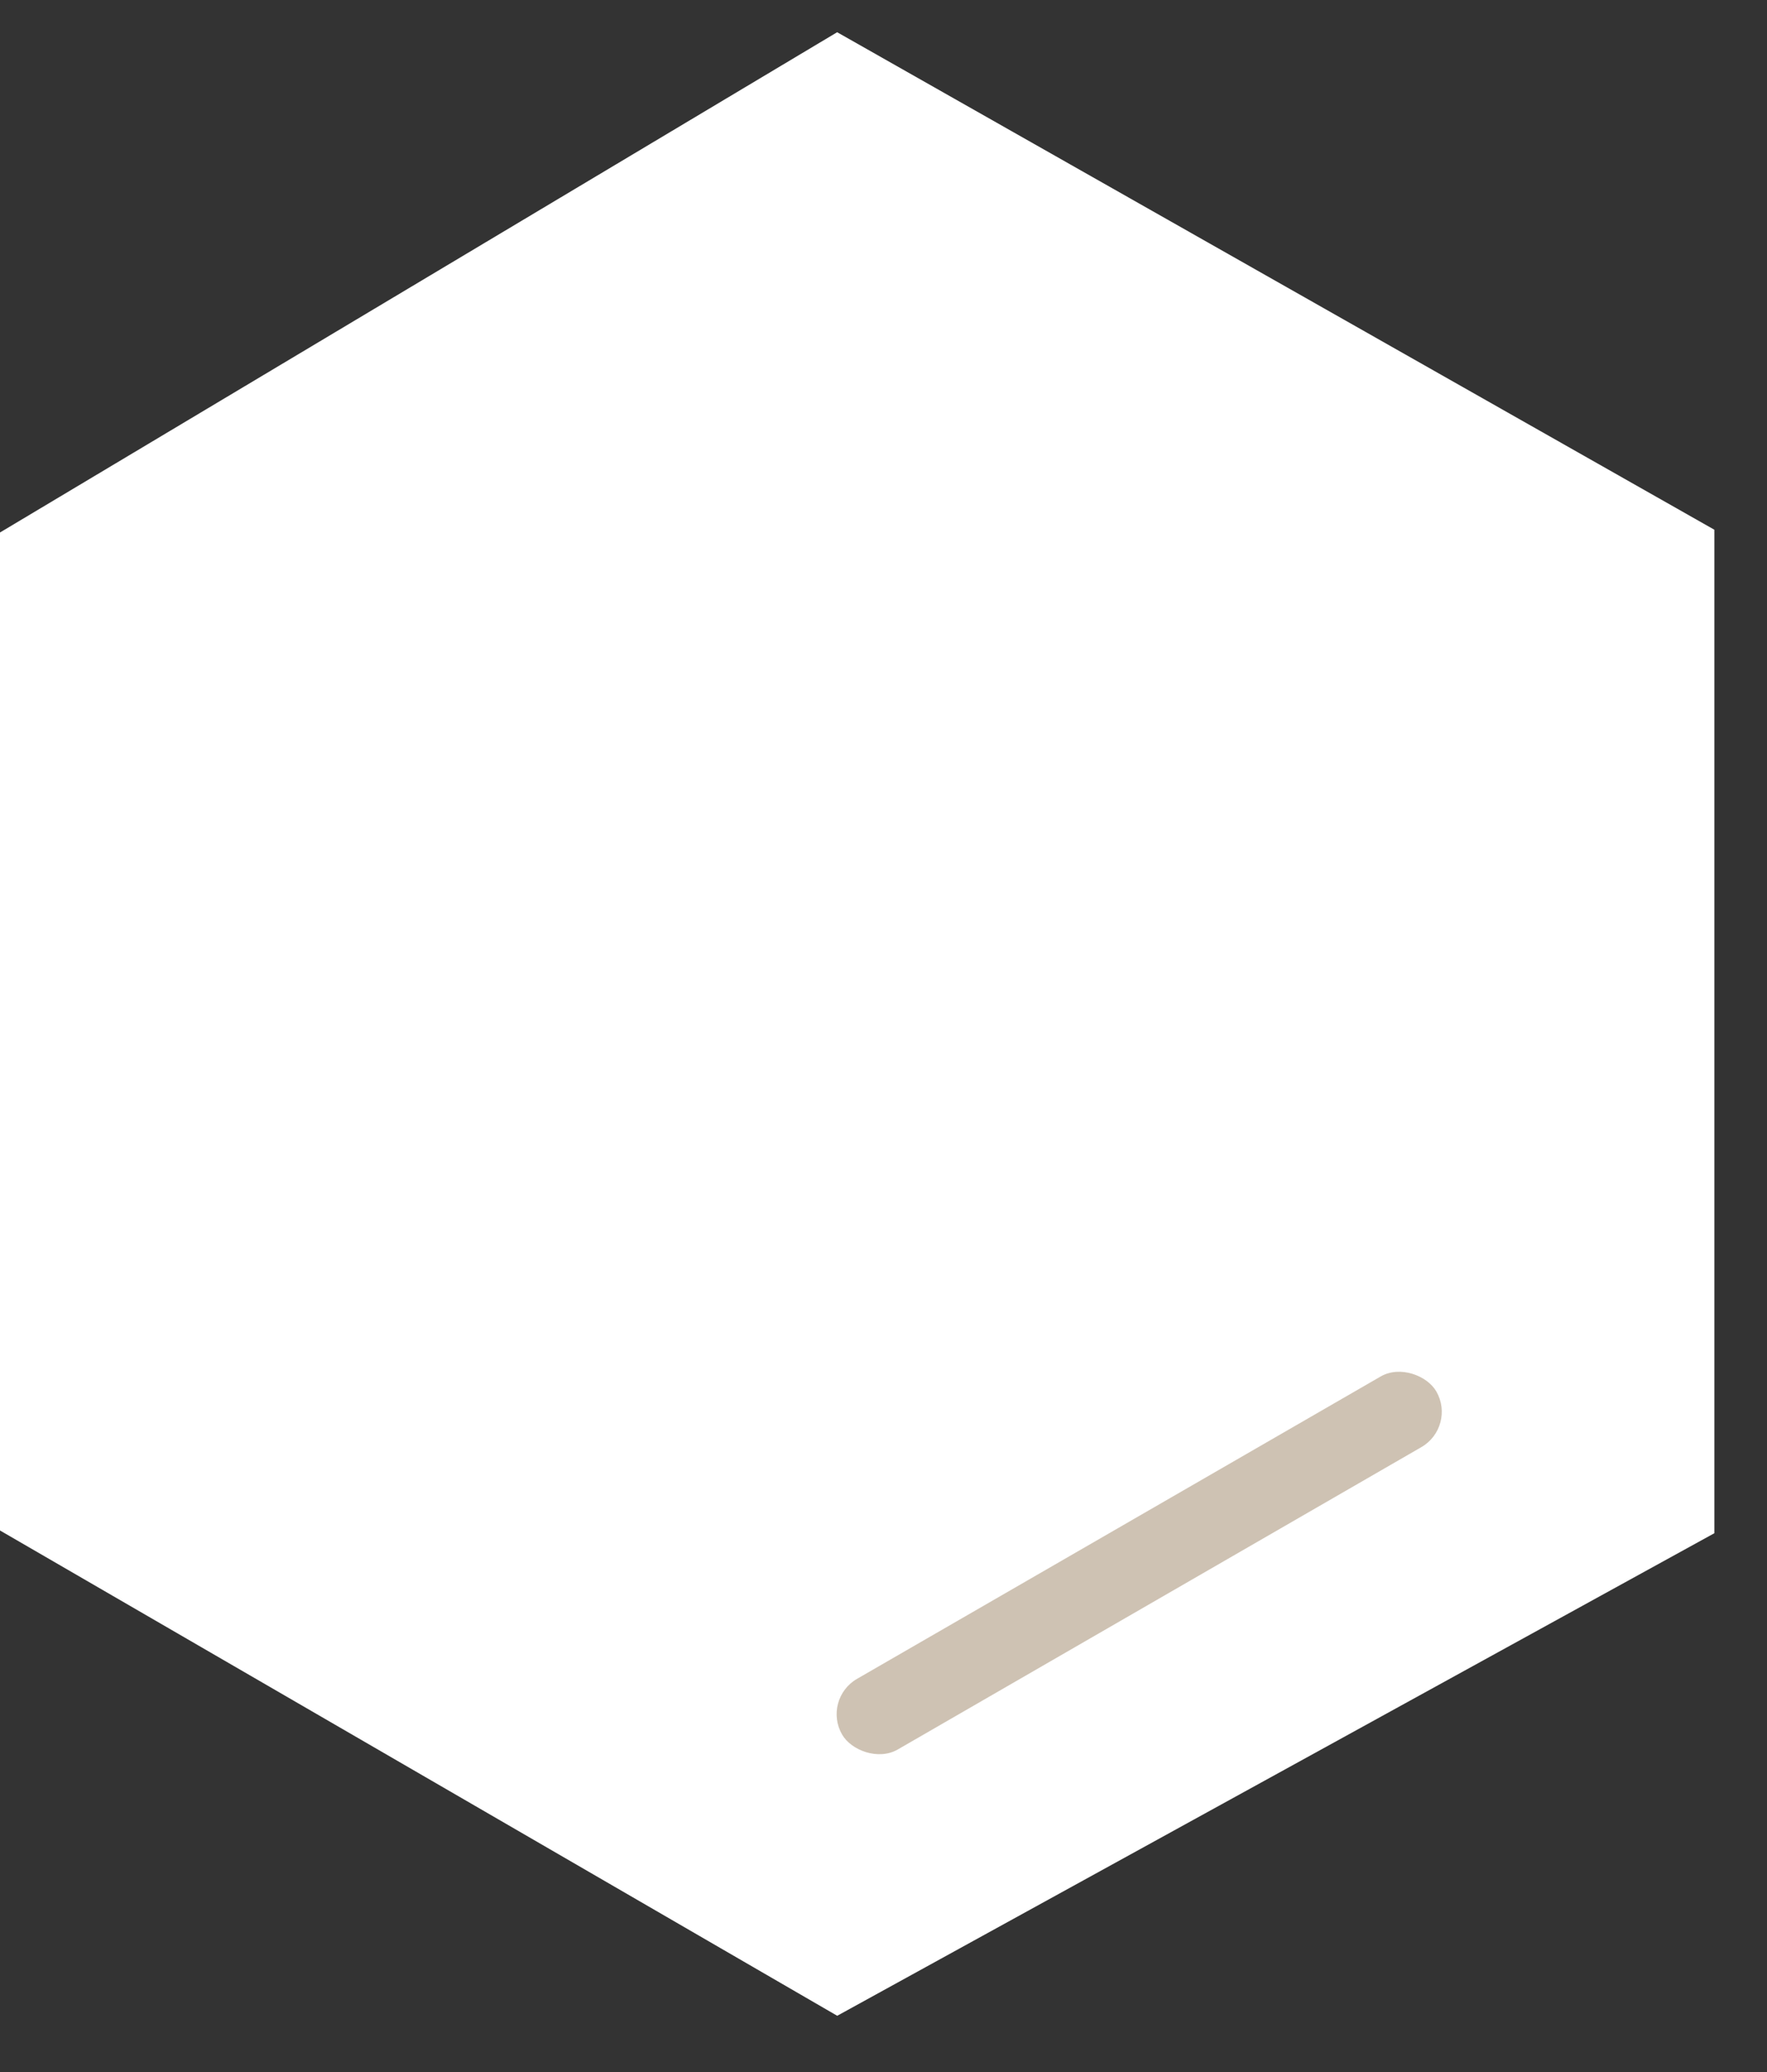 <svg width="29" height="34" viewBox="0 0 29 34" fill="none" xmlns="http://www.w3.org/2000/svg">
<rect x="0" y="0" width="29" height="34" fill="#333333" stroke="none"/>
<path d="M3 10.44V23.385L13.779 29.632L25.136 23.385V10.44L13.779 4L3 10.44Z" fill="white" stroke="white" stroke-width="6"/>
<rect x="13.486" y="27.883" width="11.261" height="1.338" rx="0.669" transform="rotate(-30 13.486 27.883)" fill="#CEC2B3"/>
</svg>
